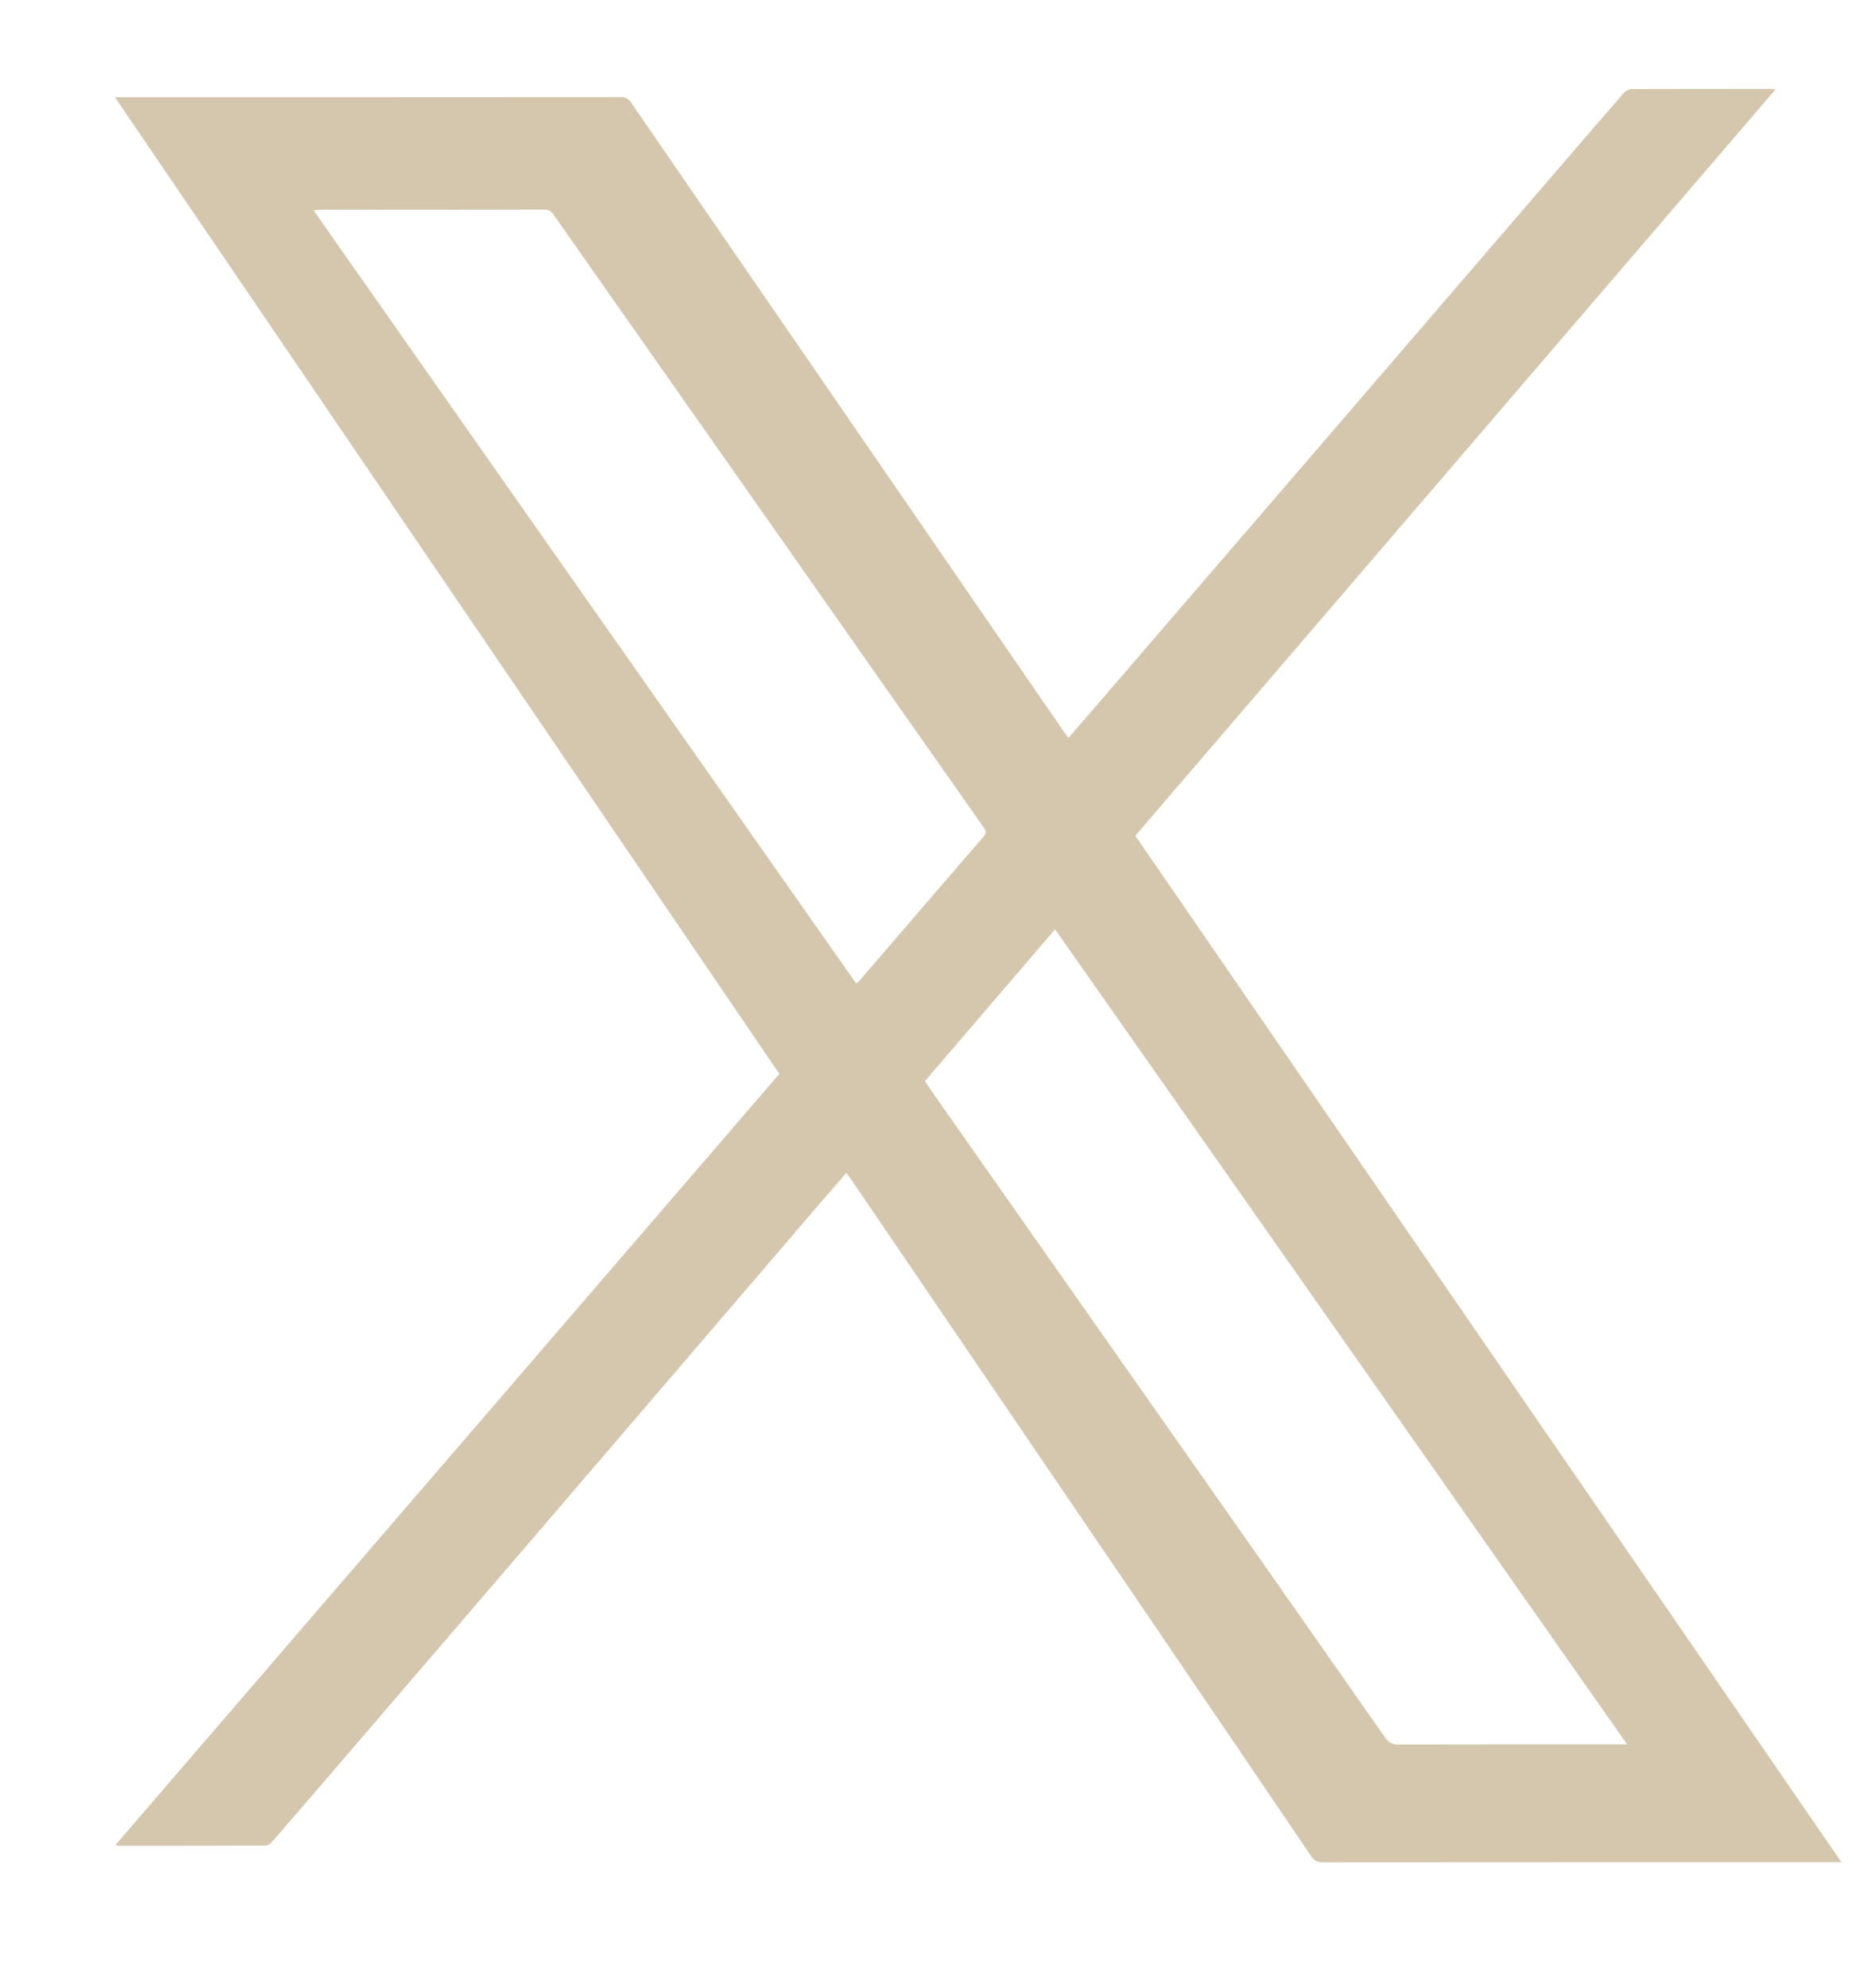 <svg width="14" height="15" viewBox="0 0 14 15" fill="none" xmlns="http://www.w3.org/2000/svg">
<path d="M5.885 8.104L0.868 0.734H0.93C2.183 0.734 3.436 0.734 4.69 0.733C4.725 0.733 4.745 0.745 4.765 0.773C5.24 1.465 5.717 2.157 6.193 2.848C6.584 3.417 6.975 3.985 7.367 4.554C7.592 4.882 7.819 5.21 8.045 5.538C8.051 5.547 8.059 5.555 8.069 5.568C8.143 5.482 8.214 5.4 8.286 5.317C8.871 4.637 9.457 3.957 10.043 3.277C10.616 2.612 11.188 1.946 11.761 1.281C11.927 1.088 12.094 0.894 12.262 0.701C12.275 0.686 12.3 0.672 12.319 0.672C12.672 0.671 13.024 0.671 13.377 0.671C13.383 0.671 13.389 0.673 13.407 0.675C11.794 2.555 10.185 4.429 8.573 6.307C10.348 8.886 12.123 11.464 13.905 14.053H13.843C12.558 14.053 11.274 14.053 9.989 14.054C9.949 14.054 9.924 14.042 9.901 14.008C9.476 13.381 9.05 12.754 8.624 12.128C8.062 11.302 7.5 10.477 6.938 9.651C6.765 9.397 6.591 9.142 6.418 8.887C6.41 8.877 6.402 8.867 6.391 8.851C6.326 8.927 6.262 8.998 6.2 9.071C5.521 9.863 4.842 10.655 4.163 11.447C3.65 12.045 3.137 12.642 2.623 13.24C2.434 13.461 2.243 13.682 2.052 13.902C2.041 13.915 2.021 13.928 2.005 13.928C1.636 13.929 1.266 13.929 0.897 13.929C0.891 13.929 0.885 13.927 0.871 13.924C2.544 11.982 4.213 10.045 5.885 8.104ZM12.287 13.164C10.843 11.108 9.407 9.063 7.967 7.013C7.636 7.399 7.31 7.779 6.984 8.159C7.008 8.194 7.029 8.225 7.05 8.256C7.613 9.057 8.176 9.858 8.738 10.659C9.313 11.477 9.888 12.296 10.461 13.115C10.488 13.153 10.516 13.165 10.562 13.165C11.115 13.164 11.668 13.164 12.22 13.164H12.287ZM6.466 7.423C6.478 7.412 6.488 7.404 6.496 7.394C6.806 7.034 7.115 6.674 7.426 6.315C7.451 6.287 7.446 6.27 7.428 6.244C6.899 5.492 6.37 4.739 5.842 3.986C5.288 3.197 4.733 2.409 4.18 1.62C4.162 1.595 4.145 1.582 4.113 1.582C3.545 1.584 2.977 1.583 2.41 1.583C2.398 1.583 2.386 1.586 2.368 1.588C3.736 3.537 5.1 5.479 6.466 7.423Z" fill="#D4C7AE"/>
</svg>
